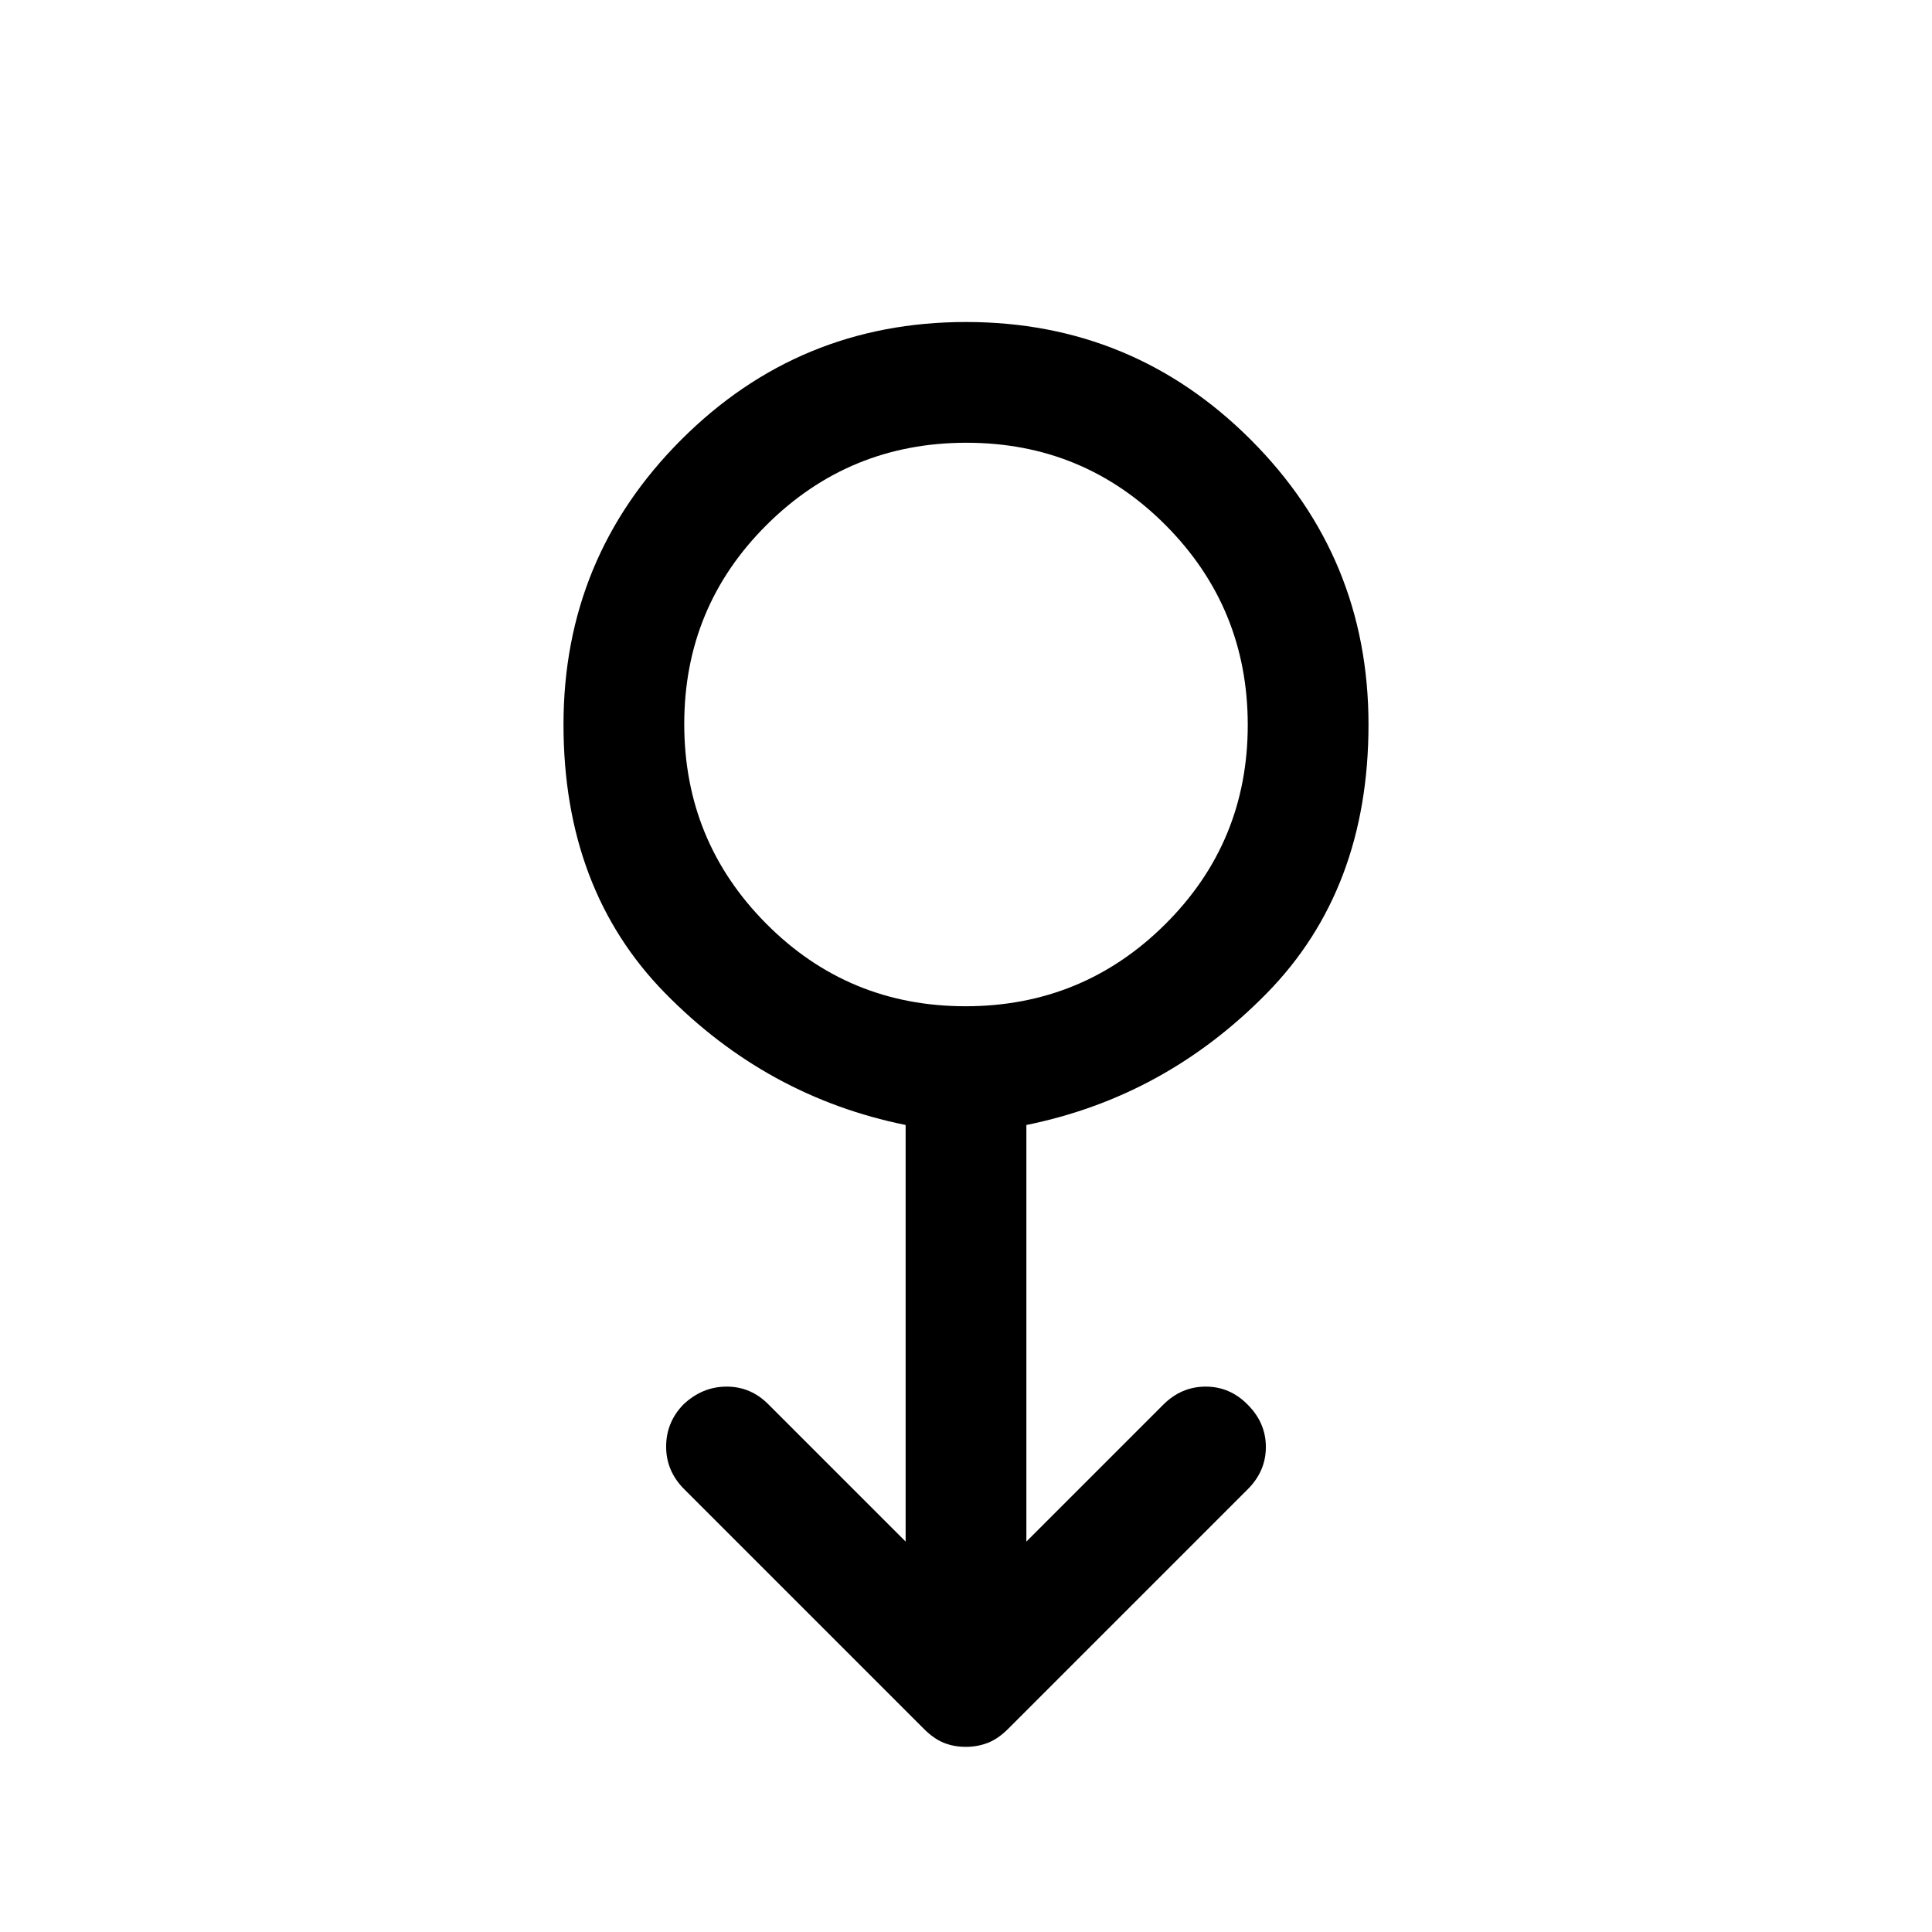 <svg xmlns="http://www.w3.org/2000/svg" width="48" height="48" viewBox="0 -960 960 960"><path d="M479.867-92Q474-92 469-94q-5-2-10-7L340-220q-9-9-9-21.158 0-12.158 8.609-21Q349-271 361.1-271t20.9 9l68 68v-207q-69-14-119.5-65.5T280-600q0-83 58.5-141.5T480-800q83 0 141.5 58.5T680-600q0 82-50.5 133.5T510-401v207l68-68q9-9 21.1-9 12.1 0 20.9 9 9 9 9 21t-9 21L501-101q-5 5-10.133 7-5.134 2-11 2Zm-.102-368Q538-460 579-500.765q41-40.764 41-99Q620-658 579.235-699q-40.764-41-99-41Q422-740 381-699.235q-41 40.764-41 99Q340-542 380.765-501q40.764 41 99 41ZM480-600Z"/></svg>